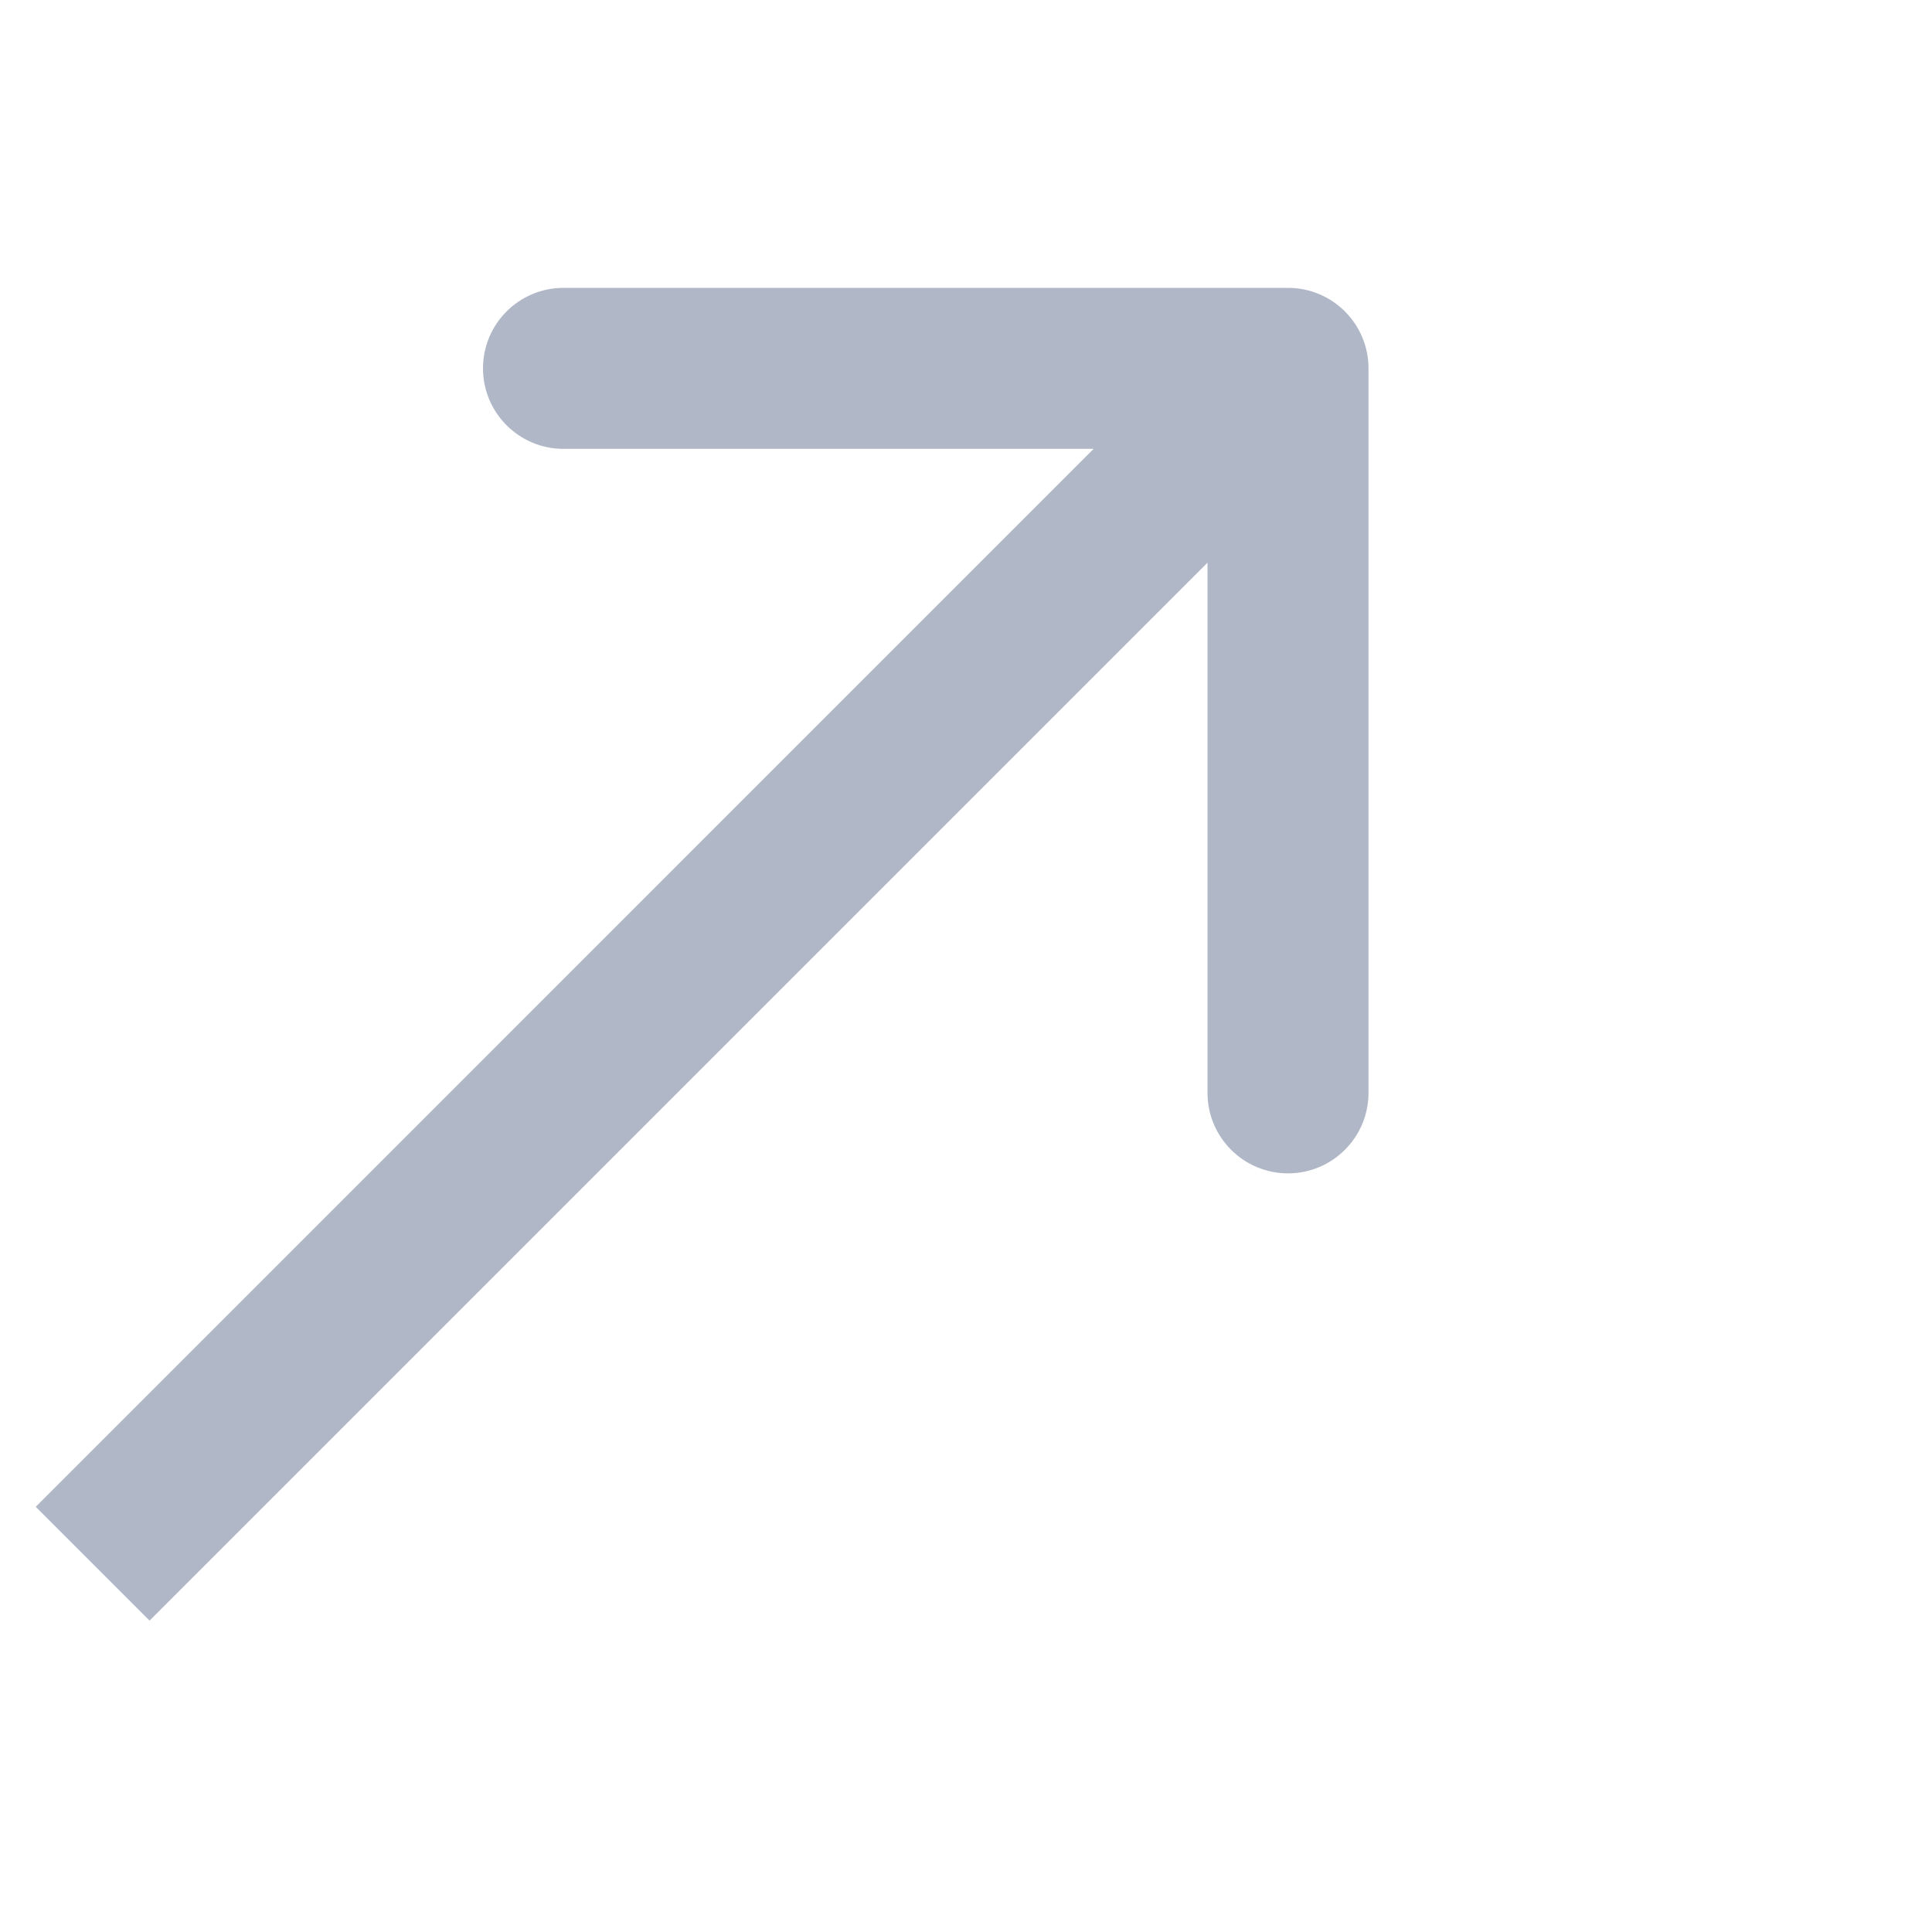 <svg width="24" height="24" viewBox="0 0 24 24" fill="none" xmlns="http://www.w3.org/2000/svg">
<path d="M17 4.576C17 4.023 16.552 3.576 16 3.576L7 3.576C6.448 3.576 6 4.023 6 4.576C6 5.128 6.448 5.576 7 5.576L15 5.576L15 13.576C15 14.128 15.448 14.576 16 14.576C16.552 14.576 17 14.128 17 13.576L17 4.576ZM1.151 19.425L1.858 20.132L16.707 5.283L16 4.576L15.293 3.868L0.444 18.718L1.151 19.425Z" fill="#B0B7C7"/>
</svg>
